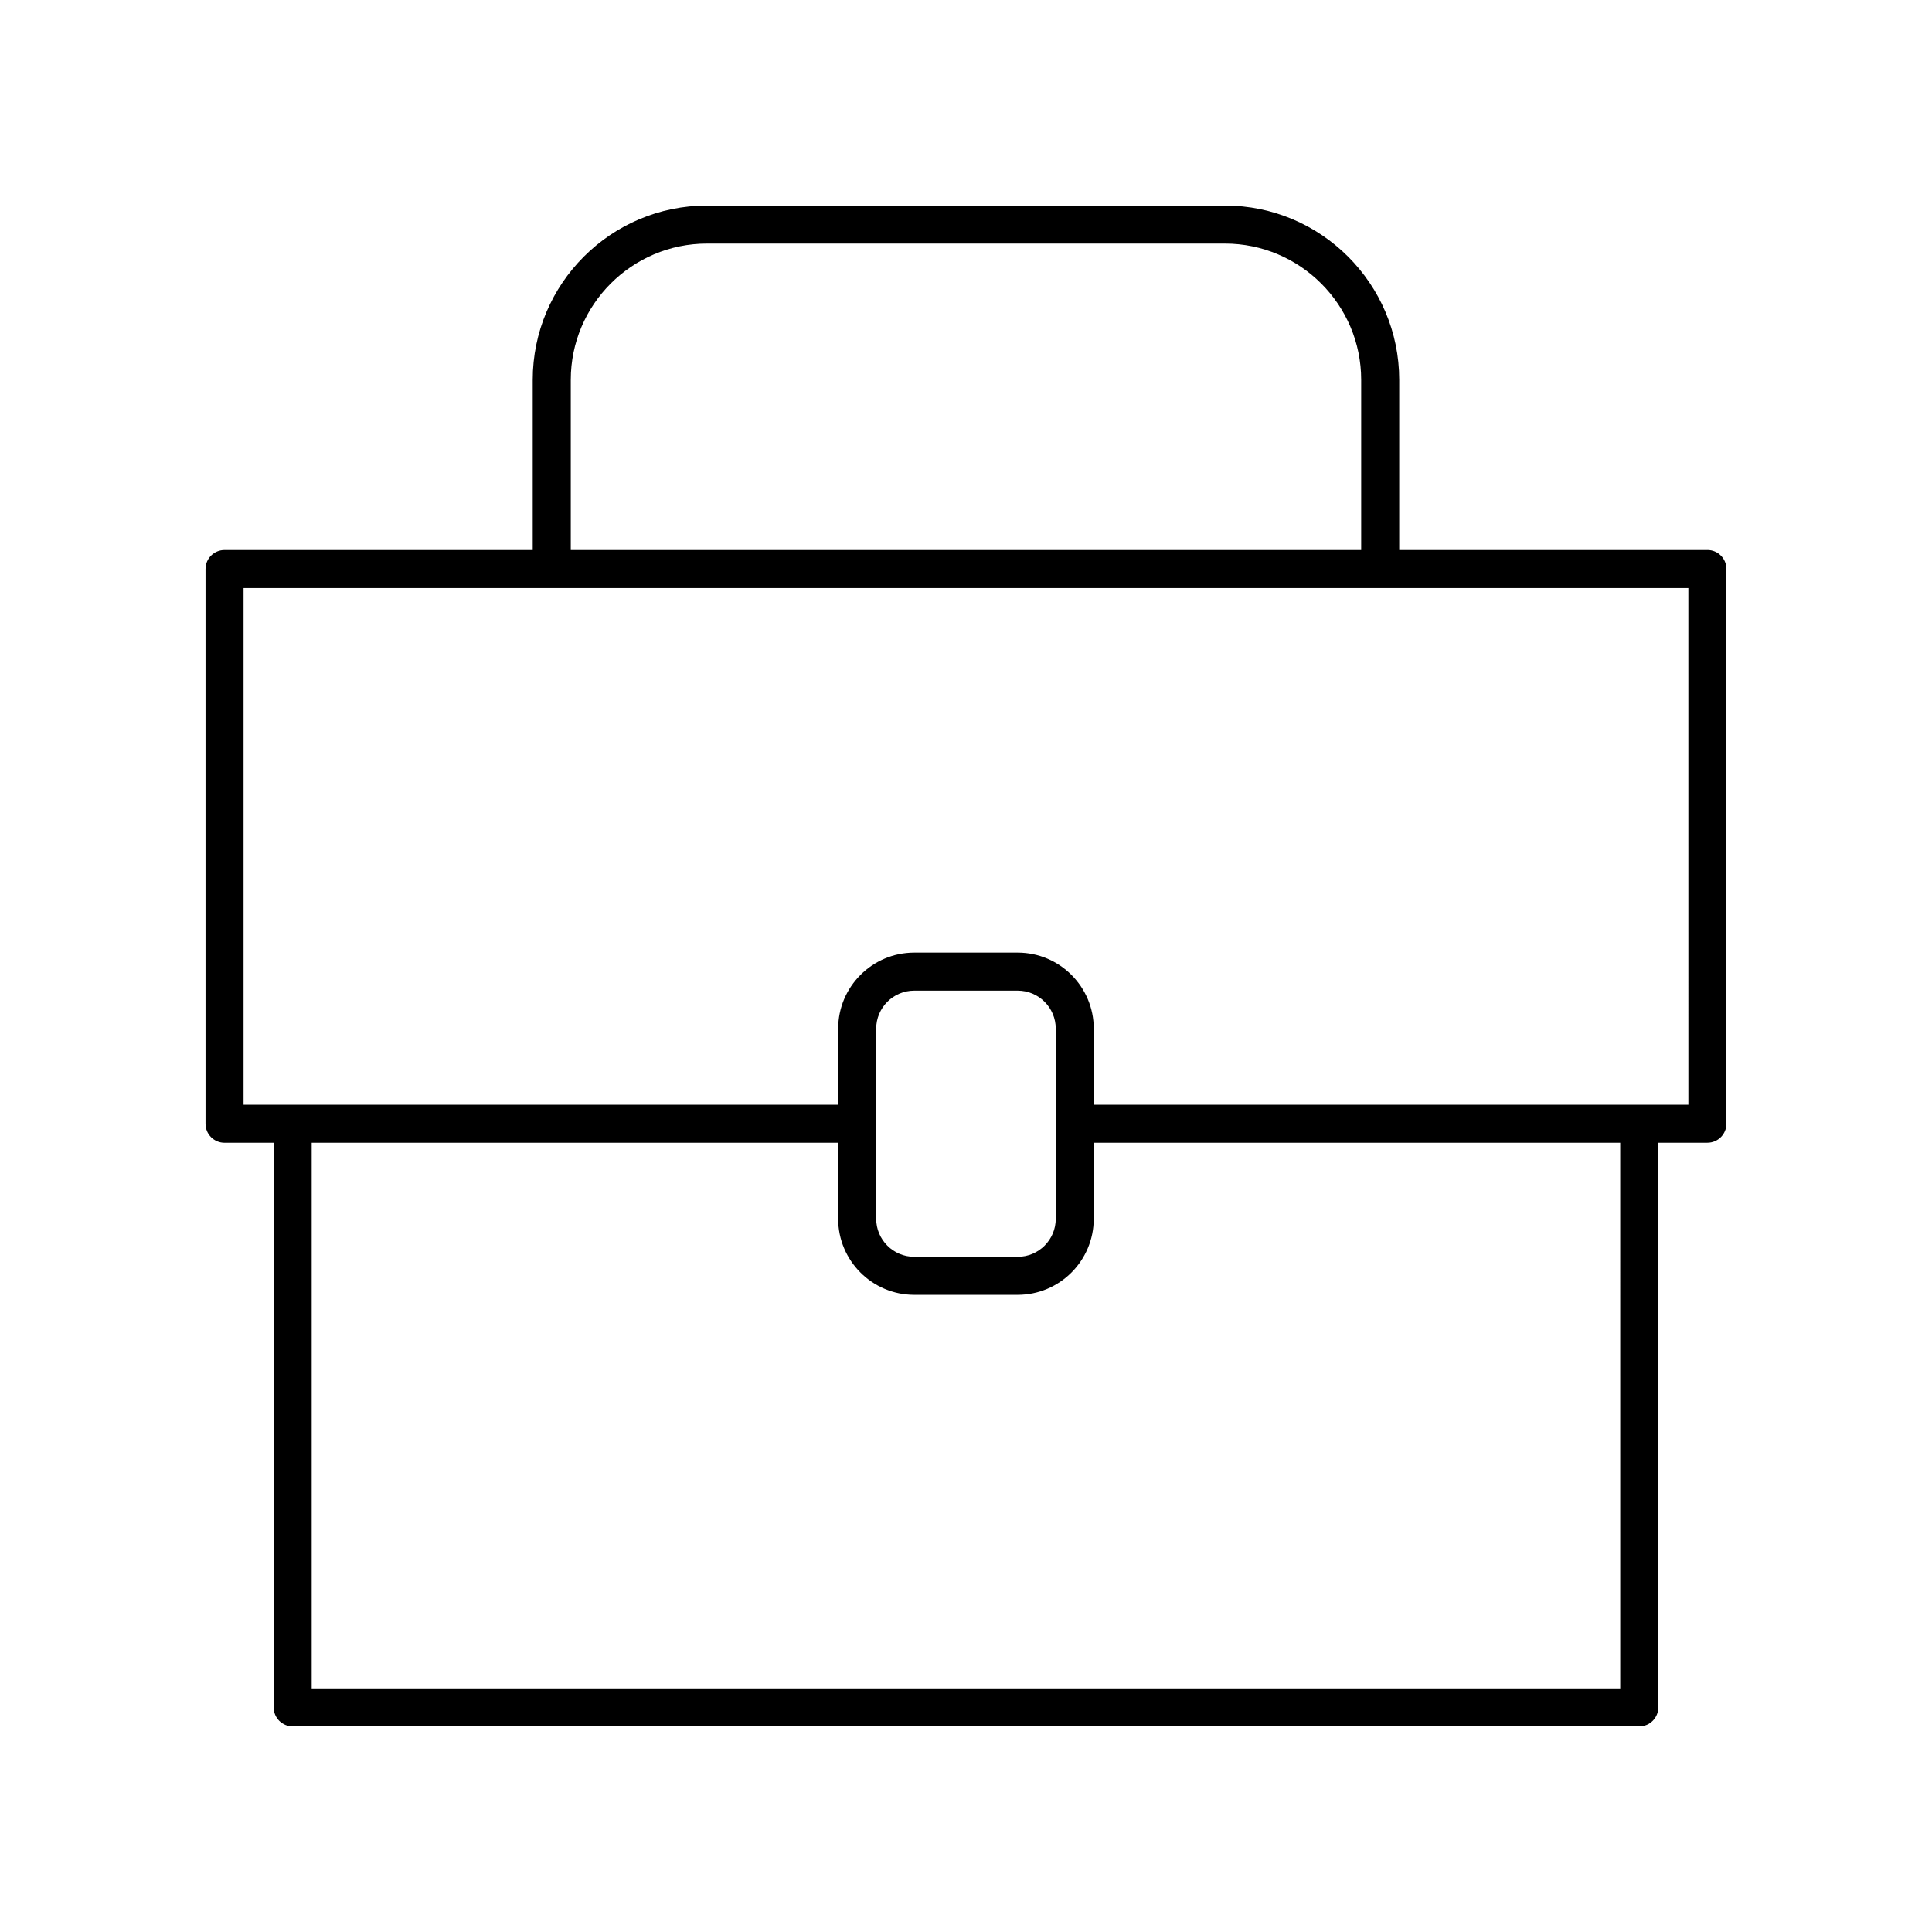 <?xml version="1.0" encoding="UTF-8"?>
<!-- Uploaded to: ICON Repo, www.iconrepo.com, Generator: ICON Repo Mixer Tools -->
<svg fill="#000000" width="800px" height="800px" version="1.1" viewBox="144 144 512 512" xmlns="http://www.w3.org/2000/svg">
 <path d="m596.48 289.76h-81.672v-45.098c0-25.473-20.719-46.188-46.191-46.188h-137.25c-25.473 0-46.191 20.719-46.191 46.188v45.098h-81.672c-2.781 0-5.039 2.254-5.039 5.039v147.01c0 2.785 2.254 5.039 5.039 5.039h13.02l0.004 149.63c0 2.785 2.254 5.039 5.039 5.039h356.86c2.781 0 5.039-2.254 5.039-5.039l-0.004-149.64h13.02c2.781 0 5.039-2.254 5.039-5.039v-147.01c0-2.781-2.258-5.035-5.039-5.035zm-301.22-45.098c0-19.91 16.199-36.113 36.113-36.113h137.24c19.914 0 36.117 16.203 36.117 36.113v45.098h-209.47zm278.12 346.78h-346.78v-144.6h139.52v20.152c0 11.113 9.039 20.152 20.152 20.152h27.43c11.113 0 20.152-9.039 20.152-20.152v-20.152h139.52zm-197.18-124.45v-50.387c0-5.555 4.519-10.078 10.078-10.078h27.43c5.559 0 10.078 4.523 10.078 10.078v50.387c0 5.555-4.519 10.078-10.078 10.078l-27.43-0.004c-5.559 0-10.078-4.519-10.078-10.074zm215.24-30.23h-157.58v-20.156c0-11.113-9.039-20.152-20.152-20.152h-27.43c-11.113 0-20.152 9.039-20.152 20.152v20.156h-157.58v-136.93h382.89z"/>
</svg>
